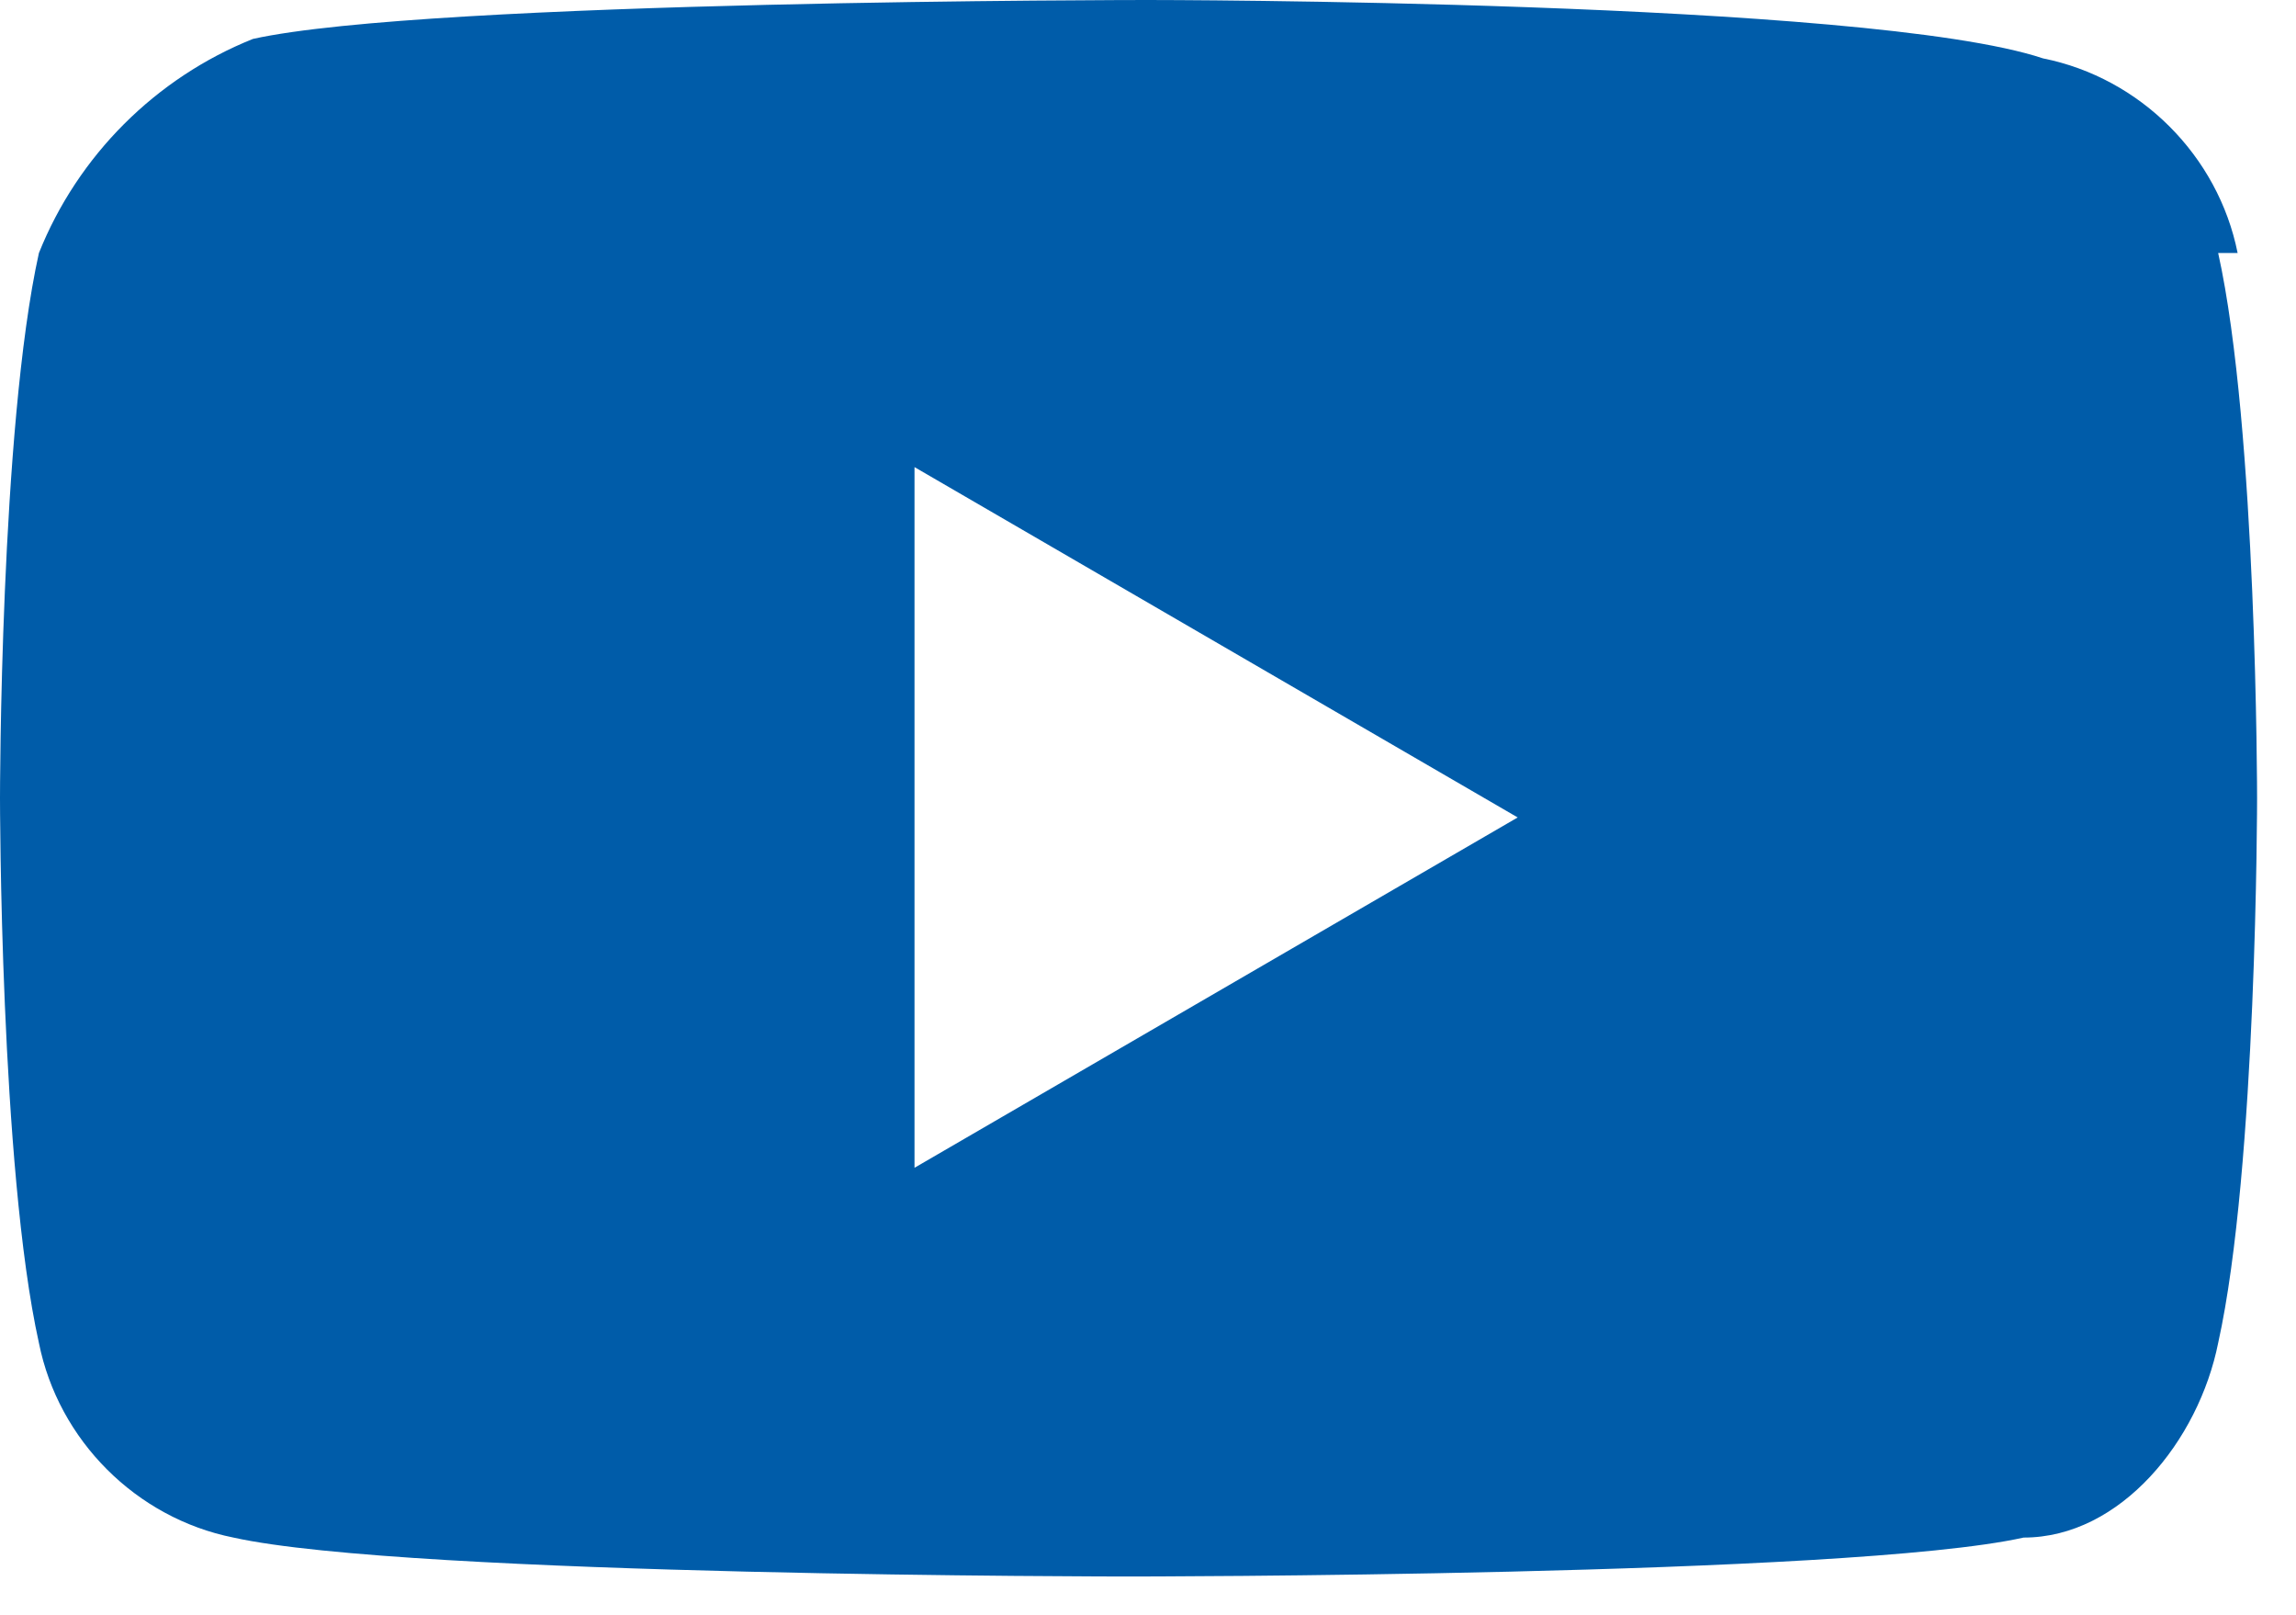 <?xml version="1.0" encoding="UTF-8"?>
<svg xmlns="http://www.w3.org/2000/svg" version="1.1" viewBox="0 0 11.8 8.3">
  <defs>
    <style>
      .cls-1 {
        fill: #005ca9;
      }
    </style>
  </defs>
  <!-- Generator: Adobe Illustrator 28.7.4, SVG Export Plug-In . SVG Version: 1.2.0 Build 166)  -->
  <g>
    <g id="Ebene_2">
      <g id="Ebene_1-2">
        <path class="cls-1" d="M4.7,5.9v-3.5l3.1,1.8-3.1,1.8h0ZM11.5,1.3c-.1-.5-.5-.9-1-1C9.6,0,5.9,0,5.9,0,5.9,0,2.2,0,1.3.2.8.4.4.8.2,1.3c-.2.9-.2,2.8-.2,2.8,0,0,0,1.9.2,2.8.1.5.5.9,1,1,.9.2,4.6.2,4.6.2,0,0,3.7,0,4.6-.2.5,0,.9-.5,1-1,.2-.9.2-2.8.2-2.8,0,0,0-1.9-.2-2.8"/>
      </g>
    </g>
  </g>
</svg>